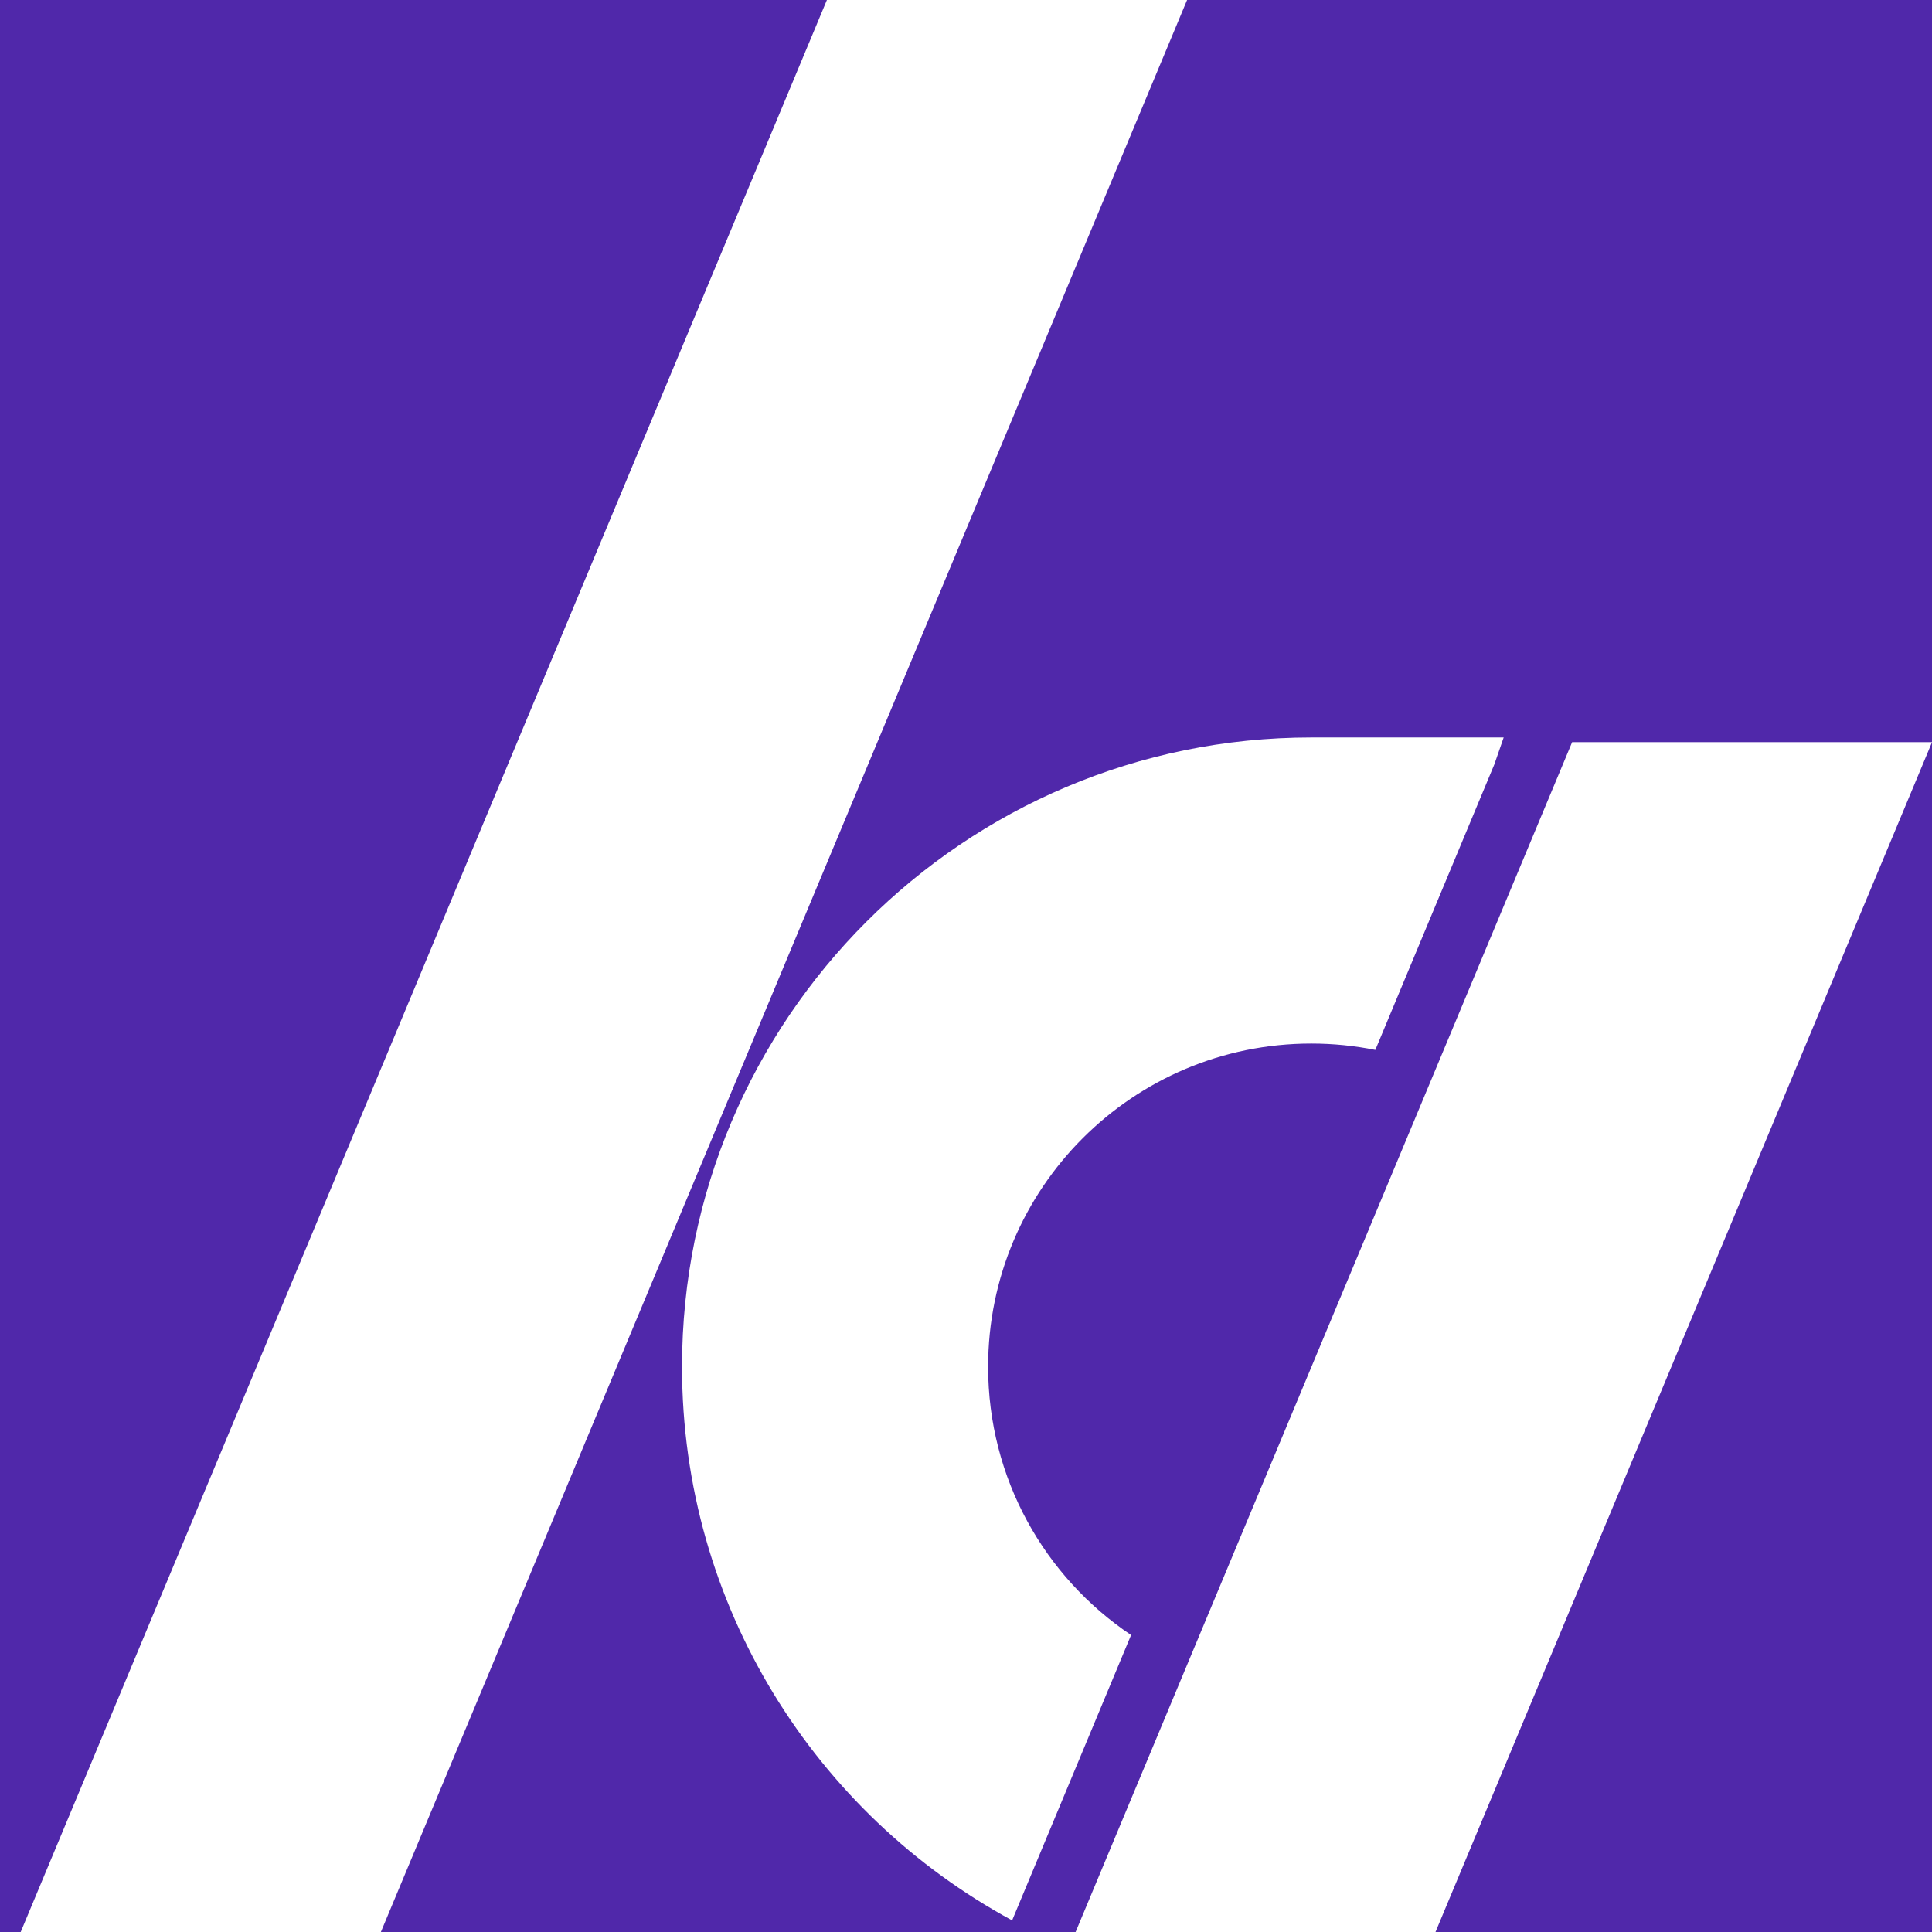 <svg width="70" height="70" viewBox="0 0 70 70" fill="none" xmlns="http://www.w3.org/2000/svg">
<path d="M70 0H0V70H70V0Z" fill="#5028AA"/>
<path d="M13.8 70H0.75L29.96 0H43.01L13.8 70Z" fill="white"/>
<path d="M52.011 70H38.971L56.961 26.89H70.001L52.011 70Z" fill="white"/>
<path d="M47.511 26.72C34.921 26.72 24.711 36.93 24.711 49.52C24.711 58.19 29.551 65.72 36.671 69.58L40.981 59.24C37.851 57.14 35.801 53.57 35.801 49.52C35.801 43.05 41.041 37.81 47.511 37.81C48.311 37.81 49.081 37.89 49.831 38.04L54.141 27.7L54.481 26.72H47.511Z" fill="white"/>
</svg>
